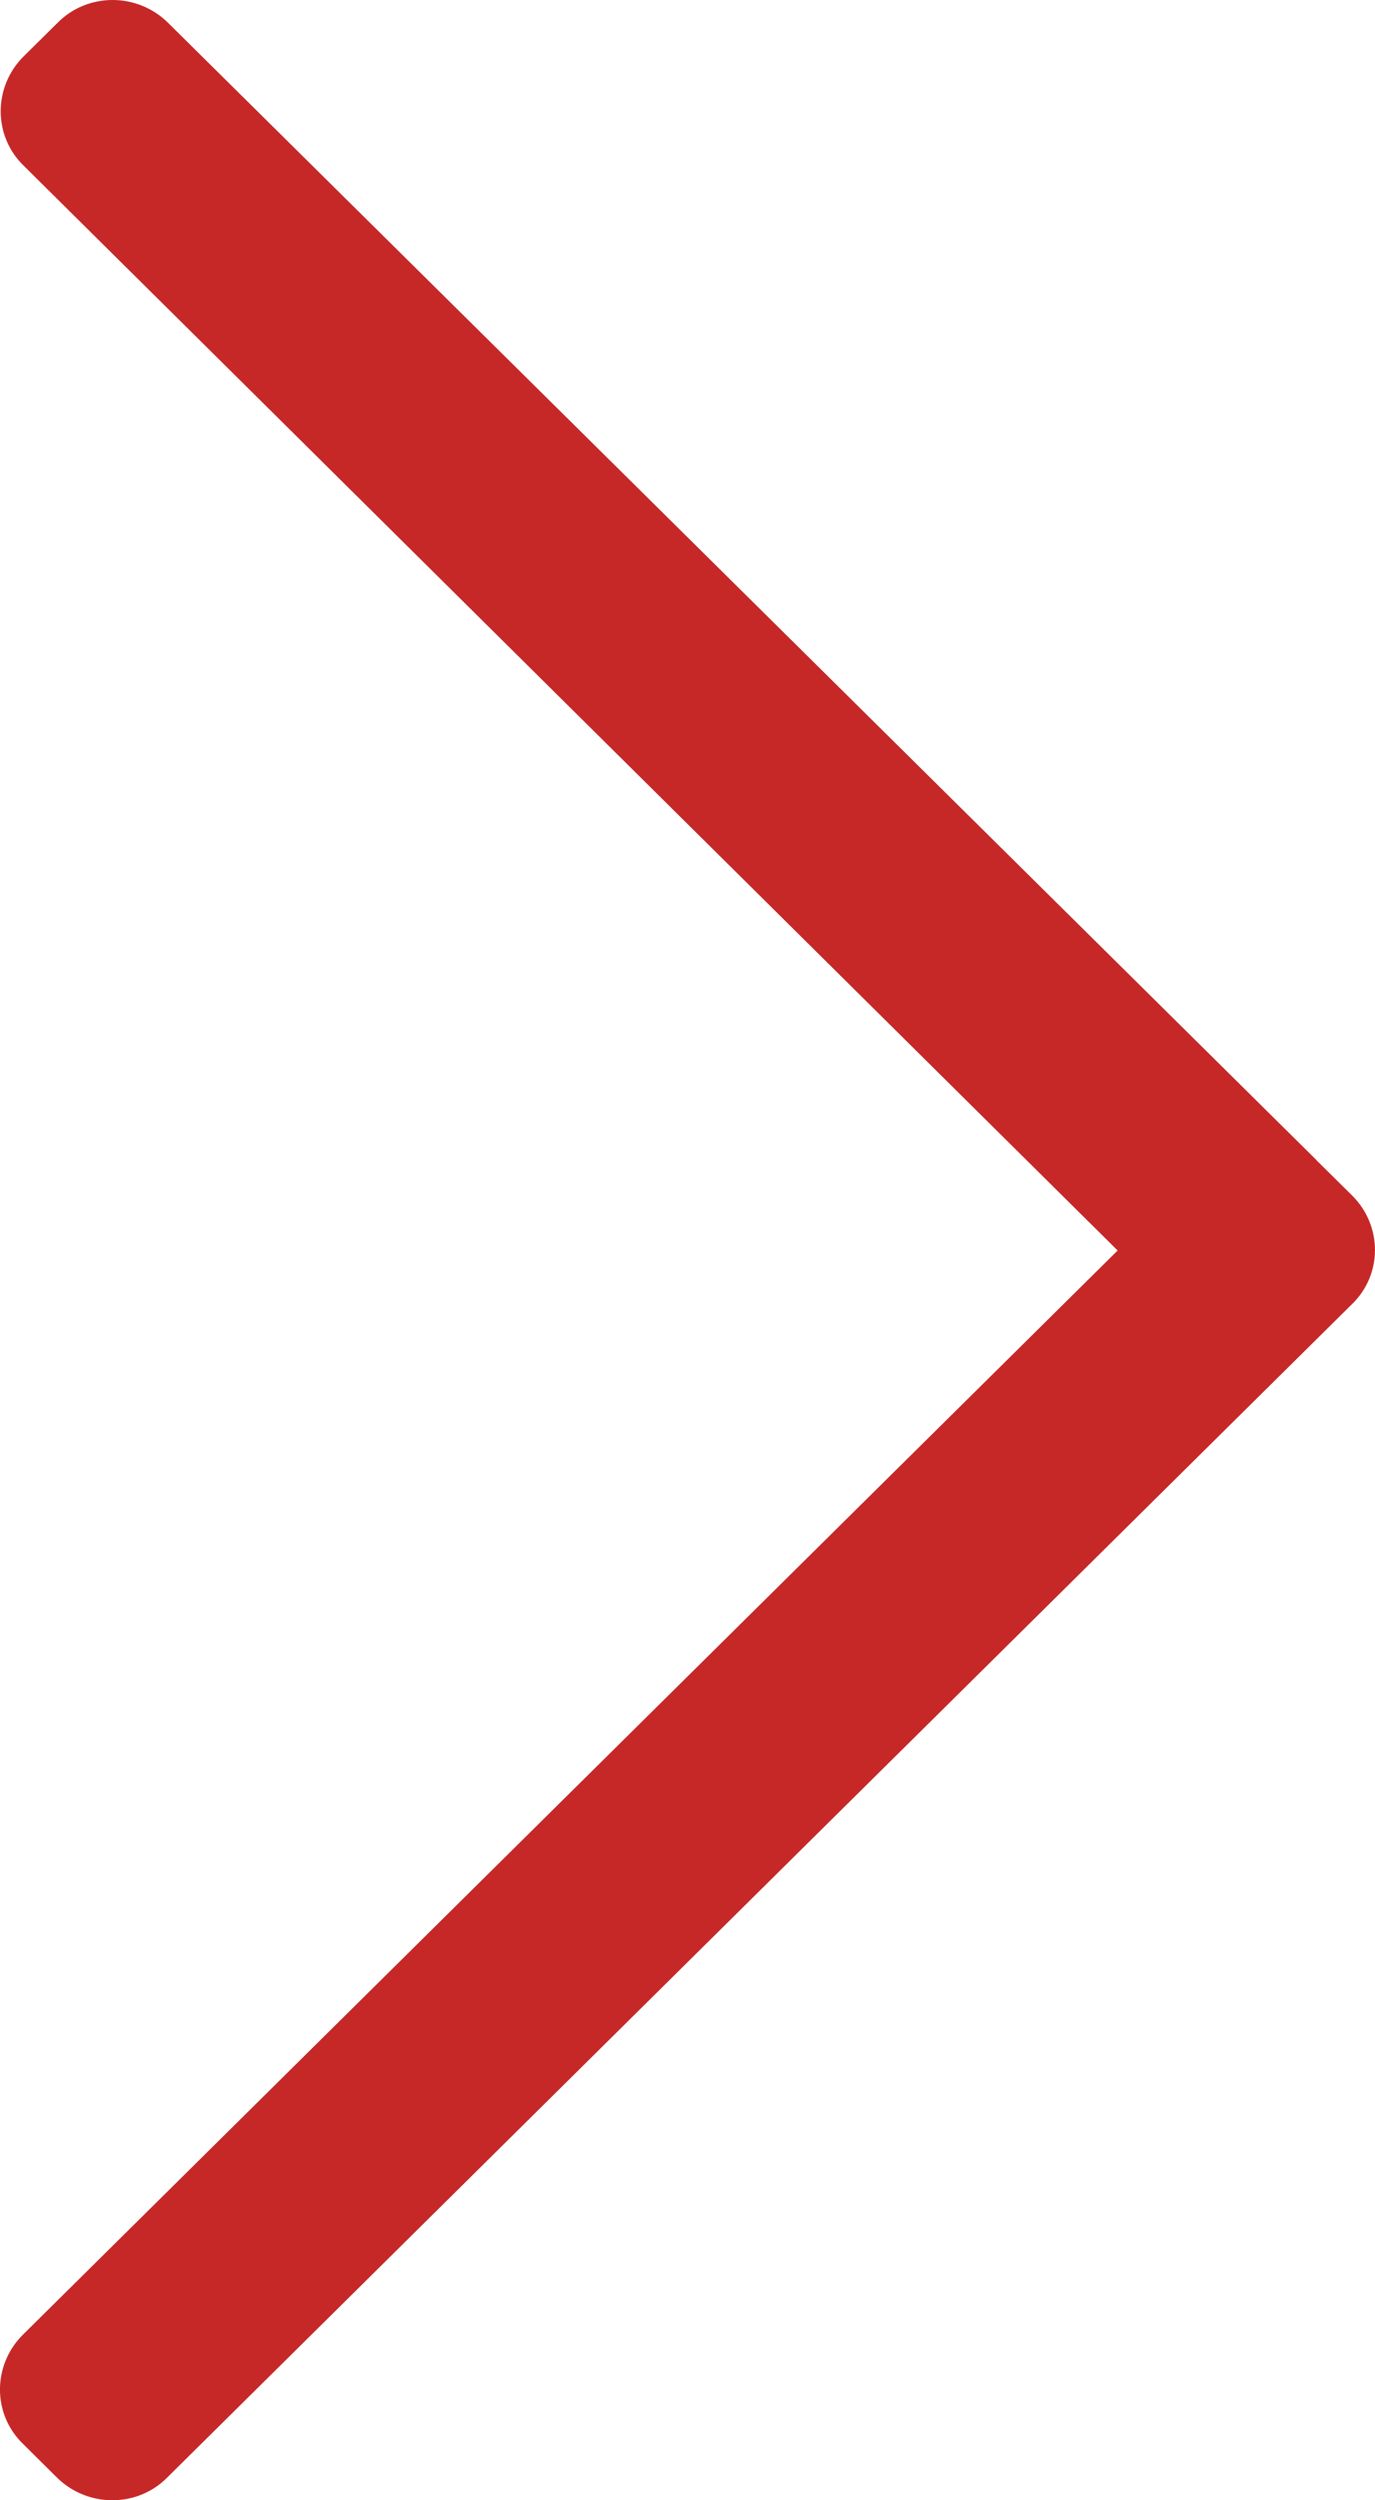 <svg width="11px" height="20px" viewBox="0 0 11 20" version="1.1" xmlns:xlink="http://www.w3.org/1999/xlink" xmlns="http://www.w3.org/2000/svg">
    <path d="M10.438 10.816L10.705 10.546C10.711 10.541 10.711 10.535 10.717 10.535L19.817 1.345C20.061 1.099 20.061 0.7 19.817 0.46L19.55 0.19C19.306 -0.056 18.912 -0.056 18.674 0.19L9.997 8.941L1.326 0.185C1.082 -0.062 0.688 -0.062 0.45 0.185L0.183 0.454C-0.061 0.7 -0.061 1.099 0.183 1.339L9.562 10.81C9.8 11.062 10.194 11.062 10.438 10.816Z" transform="matrix(1.192488E-08 -1 1 1.192488E-08 0 20)" id="Shape" fill="#C62828" stroke="none" />
</svg>
